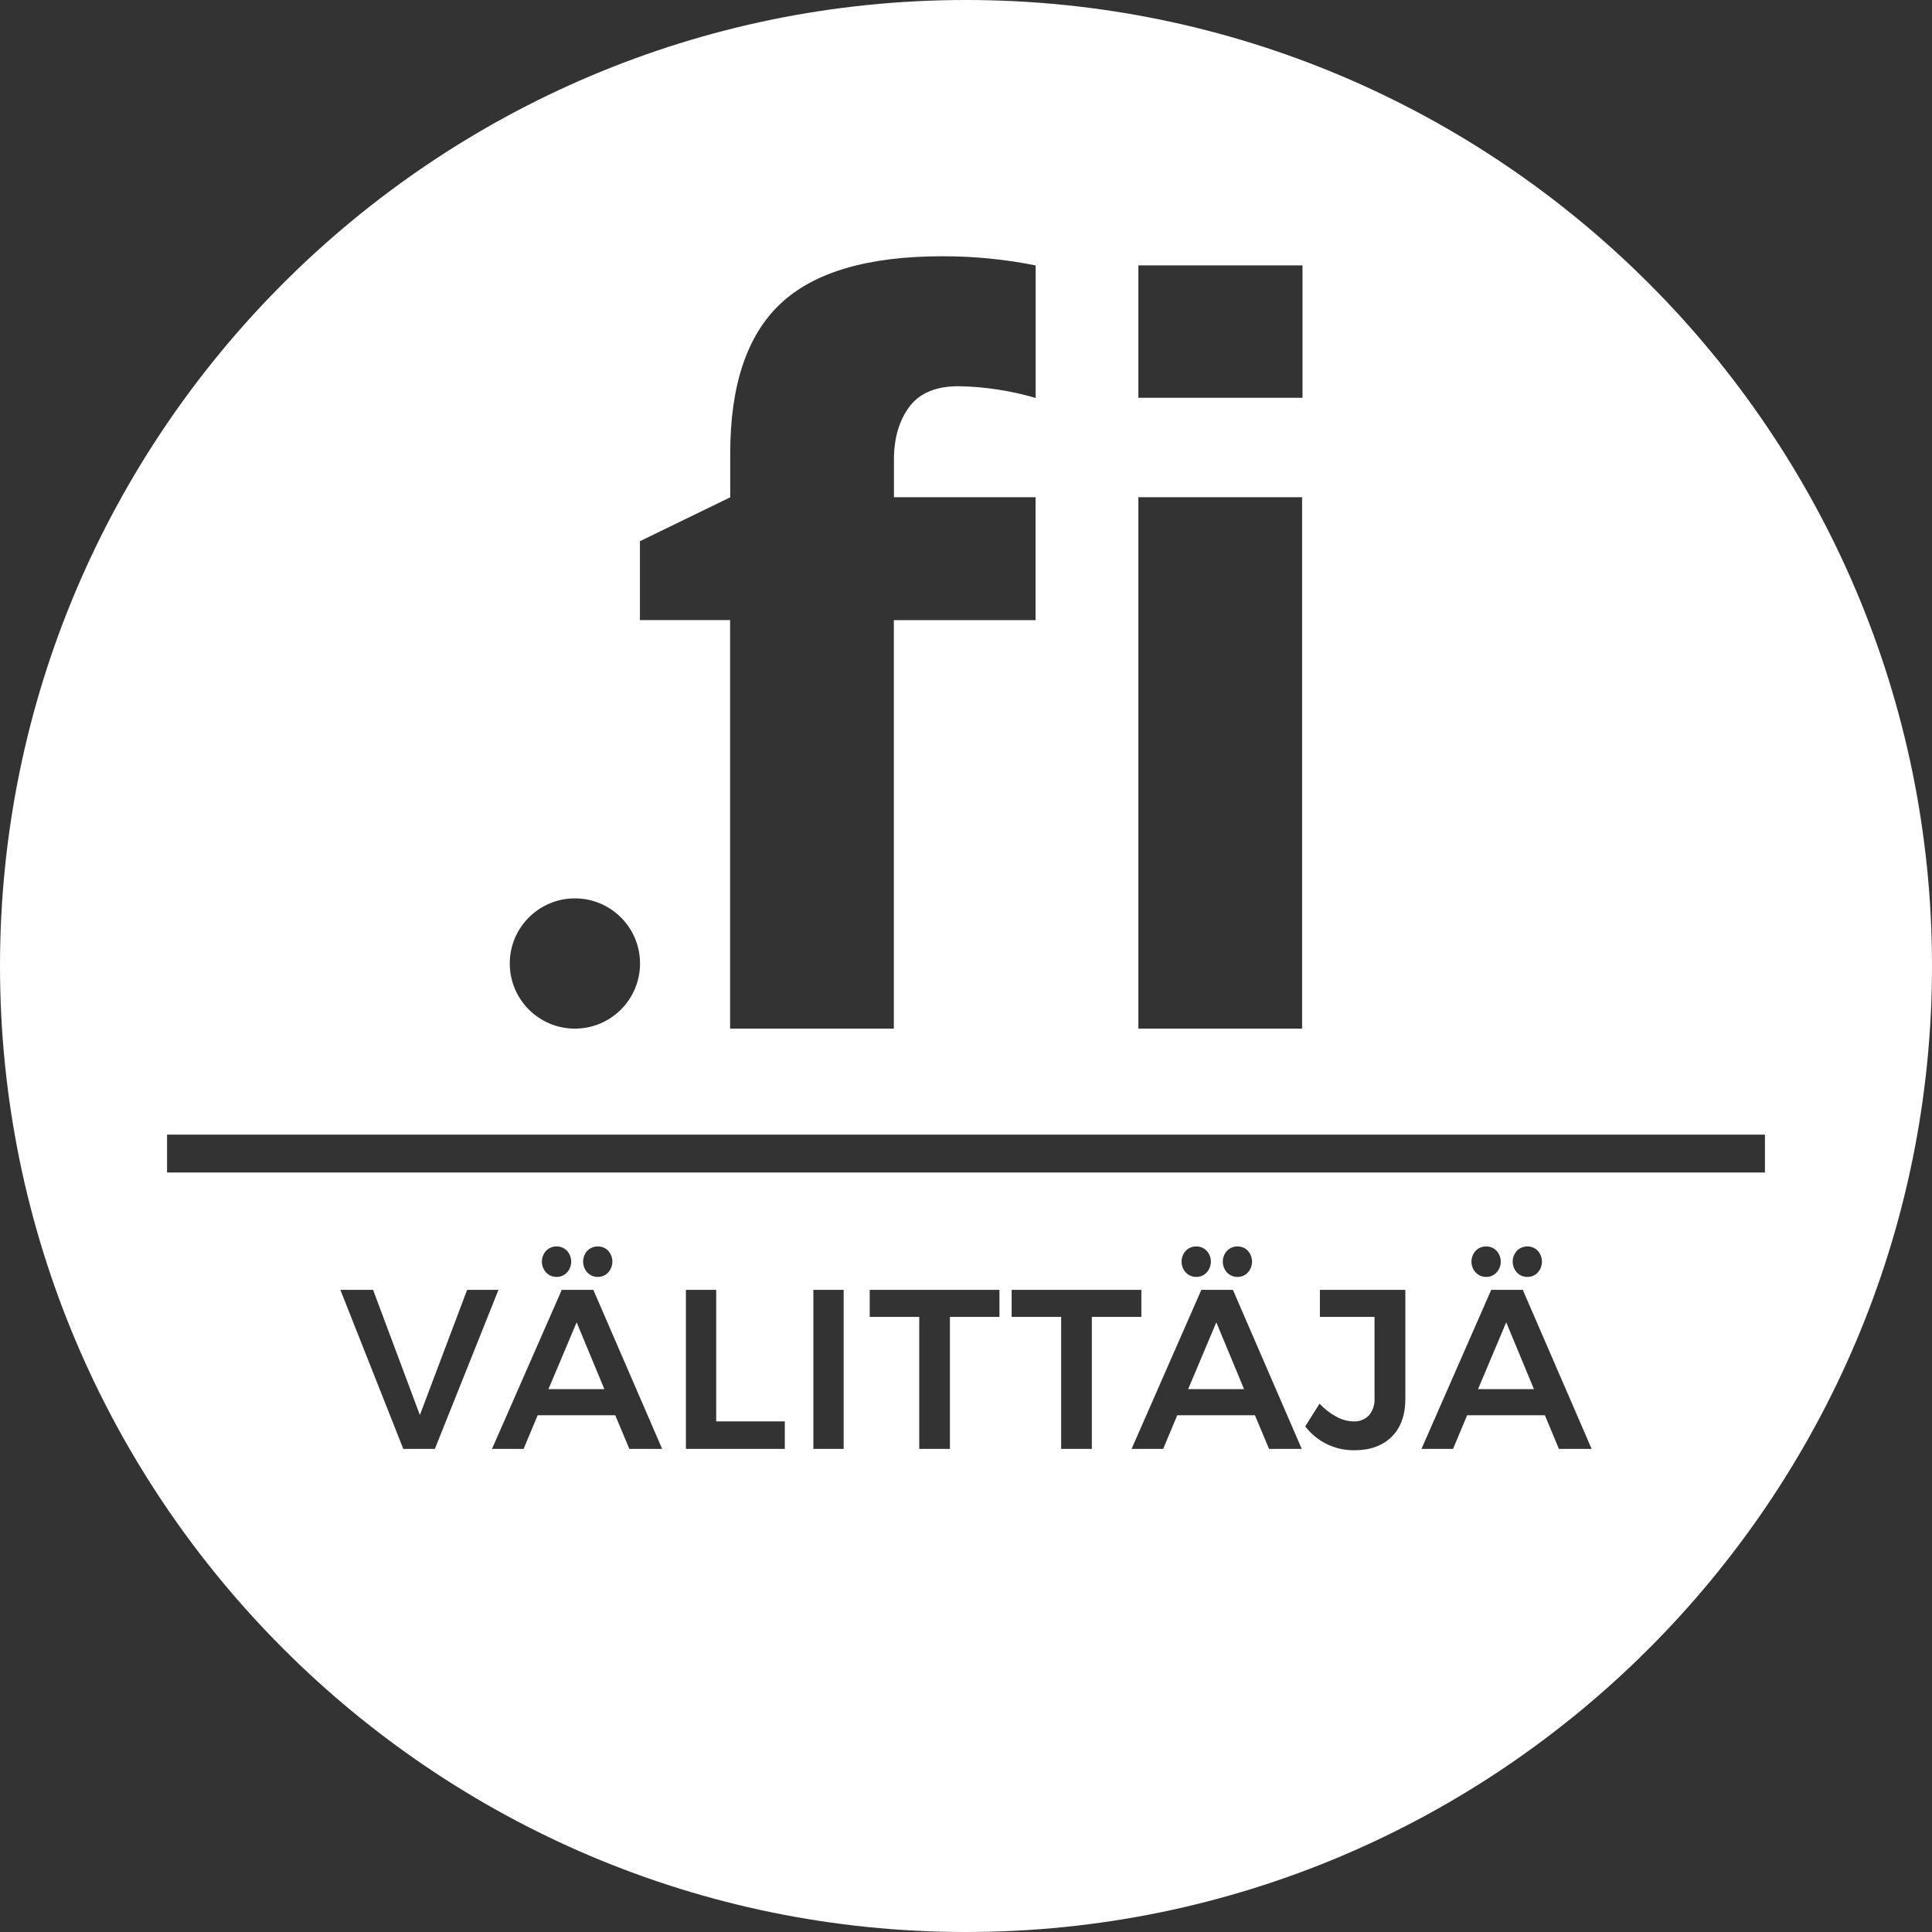 <?xml version="1.0" encoding="UTF-8"?>
<svg xmlns="http://www.w3.org/2000/svg" id="Layer_2" data-name="Layer 2" viewBox="0 0 510.24 510.24">
  <rect x="0" y="0" width="510.24" height="510.24" fill="#333333" stroke="none"/>
  <defs>
    <style>
      .cls-1 {
        fill: #fff;
        stroke-width: 0px;
      }
    </style>
  </defs>
  <g id="Layer_1-2" data-name="Layer 1">
    <path class="cls-1" d="M152.29,349.23l-7.44,17.64h14.76l-7.32-17.64ZM152.29,349.23l-7.44,17.64h14.76l-7.32-17.64ZM152.29,349.23l-7.44,17.64h14.76l-7.32-17.64ZM152.29,349.23l-7.44,17.64h14.76l-7.32-17.64ZM152.29,349.23l-7.44,17.64h14.76l-7.32-17.64ZM152.29,349.23l-7.44,17.64h14.76l-7.32-17.64ZM152.29,349.23l-7.44,17.64h14.76l-7.32-17.64ZM152.29,349.23l-7.44,17.64h14.76l-7.32-17.64ZM152.29,349.23l-7.44,17.64h14.76l-7.32-17.64ZM321.23,349.23l-7.44,17.64h14.76l-7.32-17.64ZM321.23,349.23l-7.44,17.64h14.76l-7.32-17.64ZM152.29,349.23l-7.44,17.64h14.76l-7.32-17.64ZM152.29,349.23l-7.44,17.64h14.76l-7.32-17.64ZM321.23,349.23l-7.44,17.64h14.76l-7.32-17.64ZM397.79,349.23l-7.44,17.64h14.76l-7.32-17.64ZM397.79,349.23l-7.44,17.64h14.76l-7.32-17.64ZM321.23,349.23l-7.44,17.64h14.76l-7.32-17.64ZM152.29,349.23l-7.44,17.64h14.76l-7.32-17.64ZM152.29,349.23l-7.44,17.64h14.76l-7.32-17.64ZM321.23,349.23l-7.44,17.64h14.76l-7.32-17.64ZM397.79,349.23l-7.44,17.64h14.76l-7.32-17.64ZM397.79,349.23l-7.44,17.64h14.76l-7.32-17.64ZM321.23,349.23l-7.44,17.64h14.76l-7.32-17.64ZM152.29,349.23l-7.44,17.64h14.76l-7.32-17.64ZM255.12,0C114.45,0,0,114.45,0,255.12s114.45,255.12,255.12,255.12,255.12-114.45,255.12-255.12S395.77,0,255.12,0ZM300.64,70.09h43.35v34.96h-43.35v-34.96ZM300.64,131.31h43.24v140.34h-43.24v-140.34ZM169,142.93l23.85-11.59v-11.62c.01-18.05,4.45-31.24,13.33-39.56,8.88-8.32,23.1-12.48,42.67-12.48,8.28-.02,16.55.79,24.67,2.42v35c-6.5-1.9-13.23-2.94-20-3.1-6.14-.07-10.58,1.72-13.32,5.38-2.74,3.66-4.11,8.33-4.11,14v9.93h37.4v32.47h-37.43v107.87h-43.24v-107.88h-23.82v-20.84ZM151.83,237.26c9.5,0,17.2,7.7,17.2,17.2s-7.7,17.2-17.2,17.2-17.2-7.7-17.2-17.2,7.7-17.2,17.2-17.2ZM106.51,382.65l-16.62-42h8.64l12.36,33.06,12.48-33.06h8.28l-16.8,42h-8.34ZM166.21,382.65l-3.72-8.88h-20.49l-3.72,8.88h-8.34l18.42-42h8.34l18.18,42h-8.67ZM144.22,330.33c.73-.76,1.74-1.17,2.79-1.14,1.03-.02,2.02.39,2.73,1.14,1.48,1.62,1.48,4.11,0,5.73-.7.76-1.69,1.19-2.73,1.17-1.05.03-2.07-.4-2.79-1.17-1.48-1.62-1.48-4.11,0-5.73ZM155.11,330.33c.73-.76,1.74-1.17,2.79-1.14,1.03-.02,2.02.39,2.73,1.14,1.46,1.63,1.46,4.1,0,5.73-.7.76-1.69,1.19-2.73,1.17-1.05.03-2.07-.4-2.79-1.17-1.48-1.62-1.48-4.11,0-5.73ZM207.27,382.65h-26.12v-42h8v34.74h18.12v7.26ZM222.81,382.65h-8v-42h8v42ZM263.95,347.79h-13.08v34.86h-8.1v-34.86h-13.08v-7.14h34.26v7.14ZM288.35,382.65h-8.1v-34.86h-13.08v-7.14h34.26v7.14h-13.08v34.86ZM335.15,382.65l-3.72-8.88h-20.52l-3.72,8.88h-8.34l18.42-42h8.34l18.18,42h-8.64ZM313.16,330.33c.73-.76,1.74-1.17,2.79-1.14,1.03-.02,2.02.39,2.73,1.14,1.48,1.62,1.48,4.11,0,5.73-.7.76-1.69,1.19-2.73,1.17-1.05.03-2.07-.4-2.79-1.17-1.48-1.62-1.48-4.11,0-5.73ZM324.05,330.33c.73-.76,1.74-1.17,2.79-1.14,1.03-.02,2.02.39,2.73,1.14,1.46,1.63,1.46,4.1,0,5.73-.7.76-1.69,1.19-2.73,1.17-1.05.03-2.07-.4-2.79-1.17-1.48-1.62-1.48-4.11,0-5.73ZM371.15,369.45c0,4.28-1.2,7.61-3.6,9.99-2.4,2.38-5.68,3.57-9.84,3.57-5.09.08-9.91-2.26-13-6.3l3.78-6c1.29,1.39,2.8,2.56,4.47,3.45,1.37.76,2.9,1.19,4.47,1.23,1.54.09,3.03-.49,4.11-1.59,1.05-1.27,1.58-2.89,1.47-4.53v-21.48h-14.42v-7.14h22.56v28.8ZM411.71,382.65l-3.71-8.88h-20.53l-3.72,8.88h-8.34l18.42-42h8.34l18.18,42h-8.64ZM389.72,330.33c.73-.76,1.74-1.17,2.79-1.14,1.03-.02,2.02.39,2.73,1.14,1.48,1.62,1.48,4.11,0,5.73-.7.76-1.69,1.19-2.73,1.17-1.05.03-2.07-.4-2.79-1.17-1.48-1.62-1.48-4.11,0-5.73ZM400.61,330.33c.73-.76,1.74-1.17,2.79-1.14,1.03-.02,2.02.39,2.73,1.14,1.46,1.63,1.46,4.1,0,5.73-.7.76-1.69,1.19-2.73,1.17-1.05.03-2.07-.4-2.79-1.17-1.48-1.62-1.48-4.11,0-5.73ZM44.12,309.66v-10h422v10H44.12ZM390.35,366.87h14.76l-7.32-17.64-7.44,17.64ZM313.79,366.87h14.76l-7.32-17.64-7.44,17.64ZM144.85,366.87h14.76l-7.32-17.64-7.44,17.64ZM152.29,349.23l-7.44,17.64h14.76l-7.32-17.64ZM321.23,349.23l-7.44,17.64h14.76l-7.32-17.64ZM397.79,349.23l-7.44,17.64h14.76l-7.32-17.64ZM397.79,349.23l-7.44,17.64h14.76l-7.32-17.64ZM321.23,349.23l-7.44,17.64h14.76l-7.32-17.64ZM152.29,349.23l-7.44,17.64h14.76l-7.32-17.64ZM152.29,349.23l-7.44,17.64h14.76l-7.32-17.64ZM321.23,349.23l-7.44,17.64h14.76l-7.32-17.64ZM397.79,349.23l-7.44,17.64h14.76l-7.32-17.64ZM397.79,349.23l-7.44,17.64h14.76l-7.32-17.64ZM321.23,349.23l-7.44,17.64h14.76l-7.32-17.64ZM152.29,349.23l-7.44,17.64h14.76l-7.32-17.64ZM152.29,349.23l-7.44,17.64h14.76l-7.32-17.64ZM321.23,349.23l-7.44,17.64h14.76l-7.32-17.64ZM321.23,349.23l-7.44,17.64h14.76l-7.32-17.64ZM152.29,349.23l-7.44,17.64h14.76l-7.32-17.64ZM152.29,349.23l-7.44,17.64h14.76l-7.32-17.64ZM152.29,349.23l-7.44,17.64h14.76l-7.32-17.64ZM152.29,349.23l-7.44,17.64h14.76l-7.32-17.64ZM152.29,349.23l-7.44,17.64h14.76l-7.32-17.64ZM152.29,349.23l-7.44,17.64h14.76l-7.32-17.64ZM152.29,349.23l-7.44,17.64h14.76l-7.32-17.64Z"></path>
  </g>
</svg>
